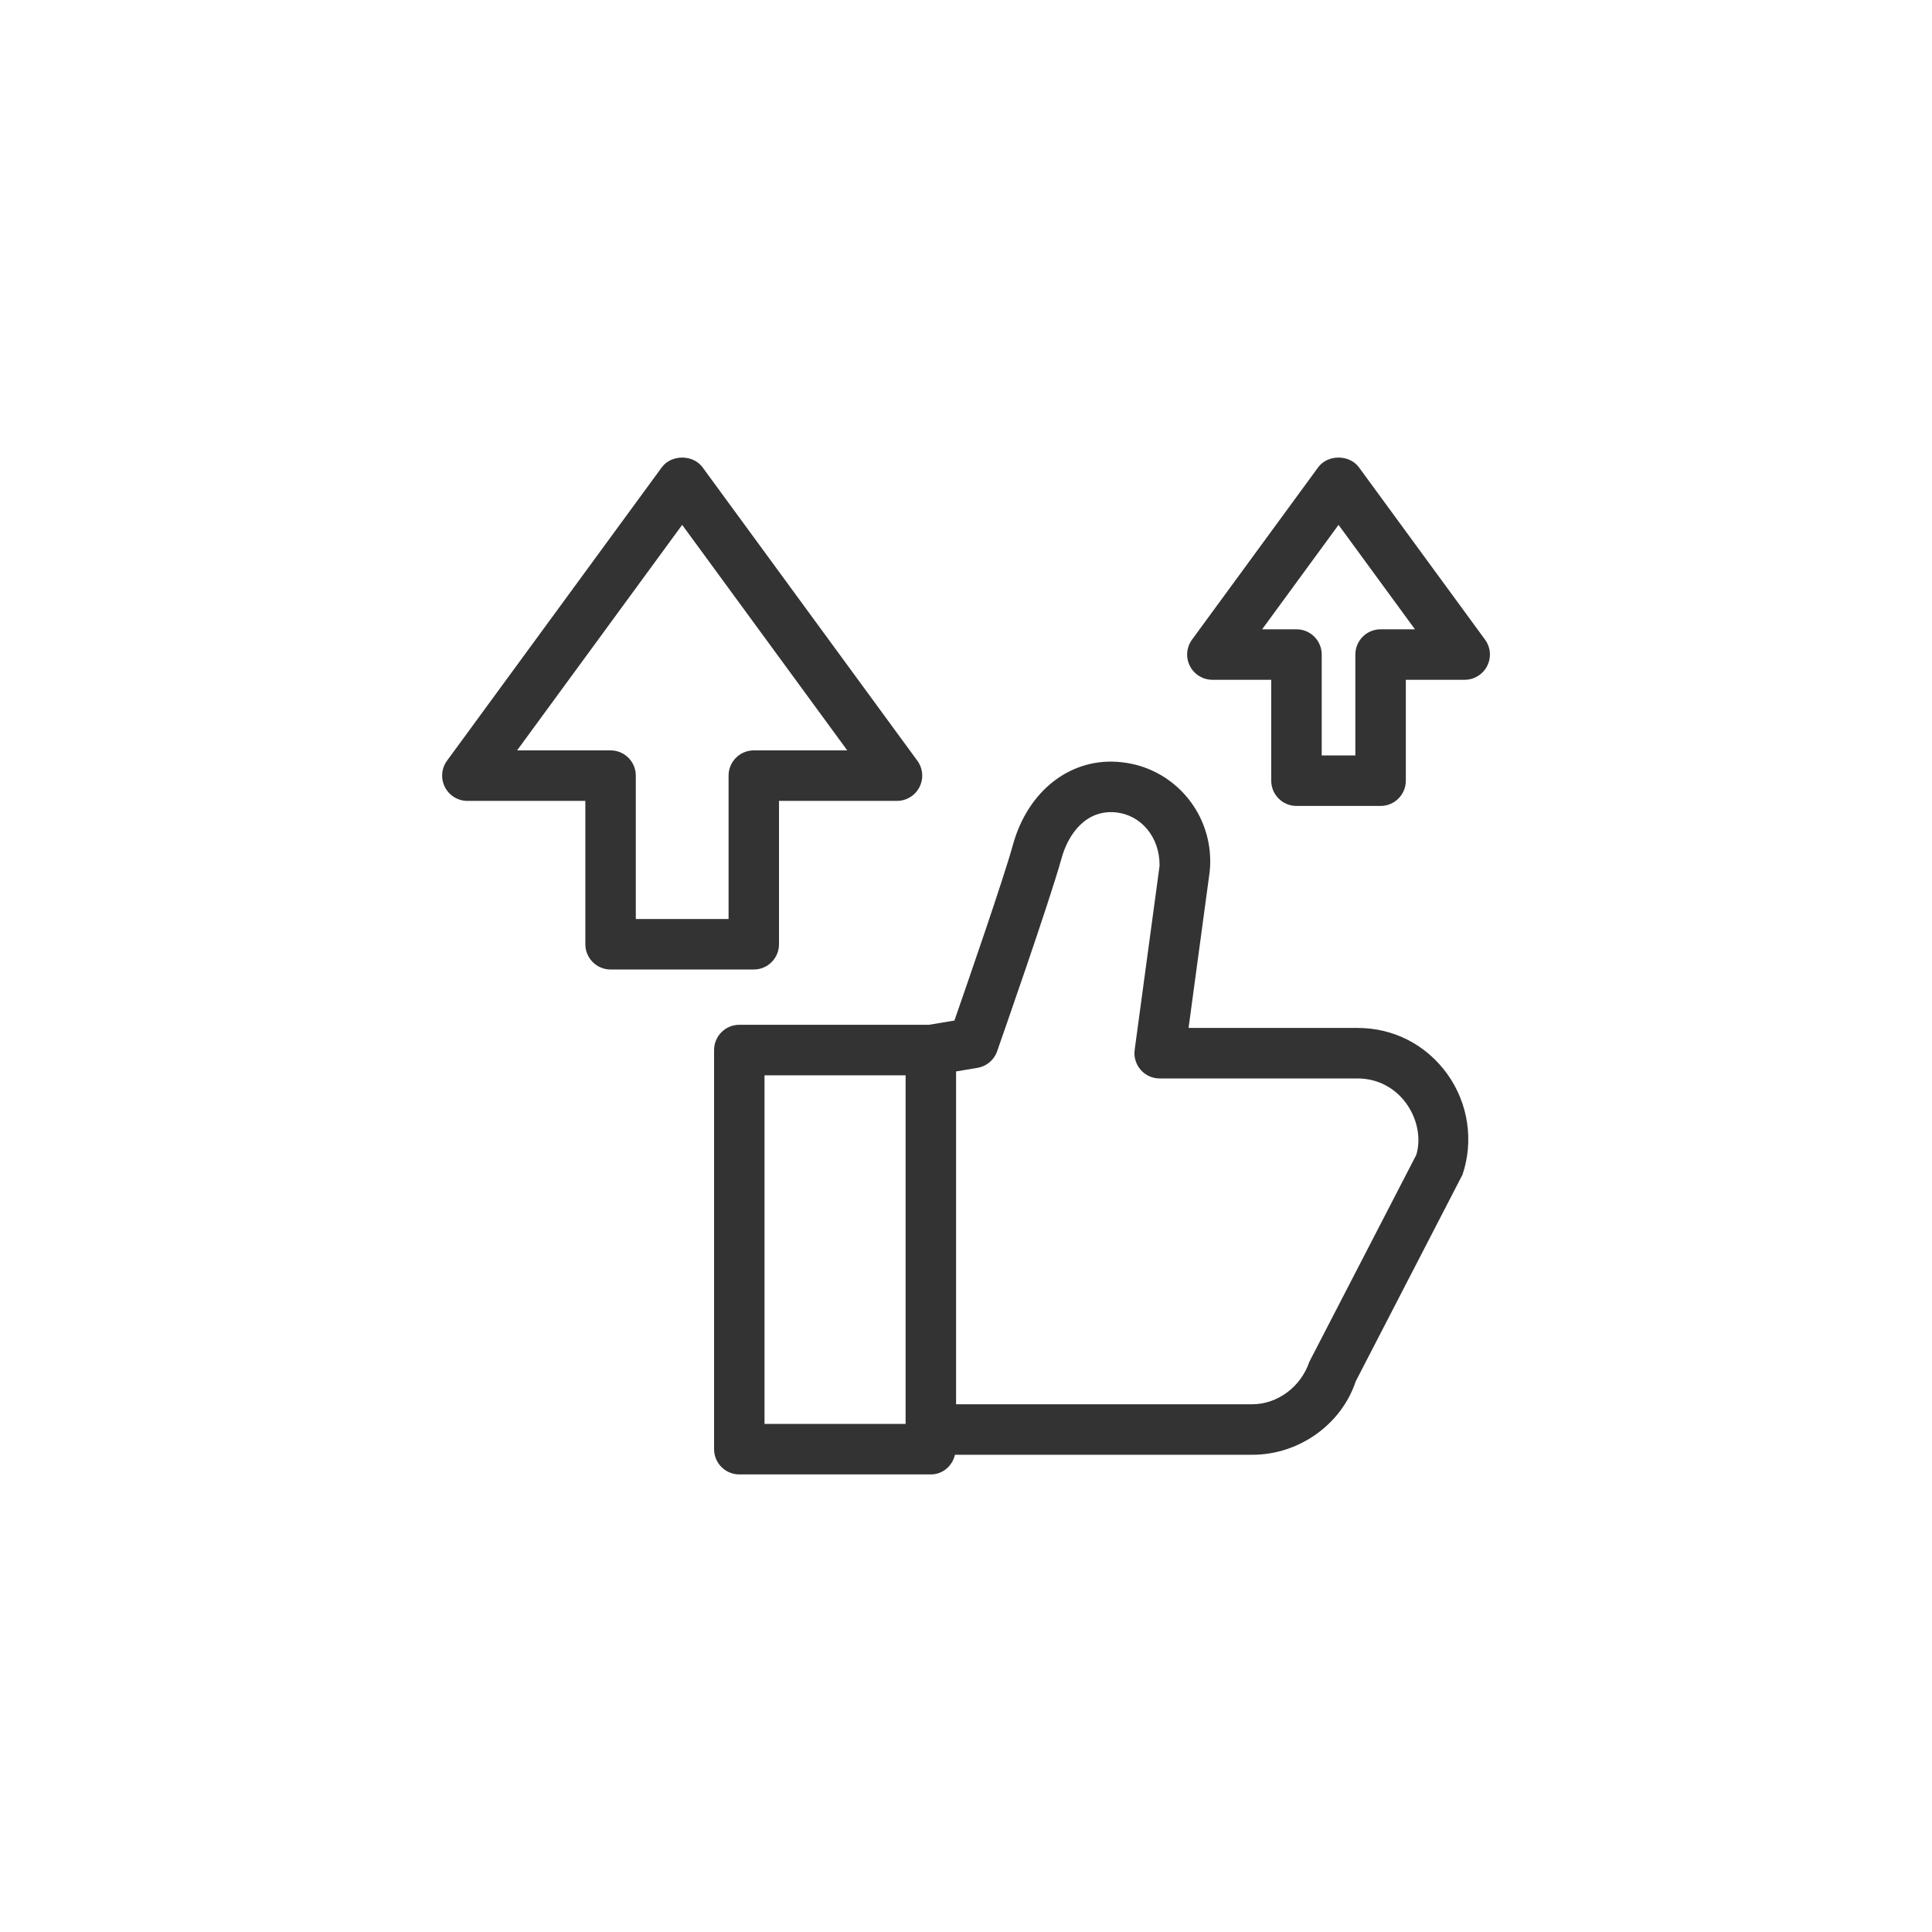 <svg xmlns="http://www.w3.org/2000/svg" fill="none" viewBox="0 0 76 76" height="76" width="76">
<g filter="url(#filter0_d_2555_5128)">
<rect fill="white" rx="8" height="56" width="56" y="6" x="10"></rect>
<path fill="#333333" d="M29.082 54H36.617C37.087 54 37.462 53.666 37.566 53.227H49.264C51.122 53.227 52.778 52.011 53.329 50.341L57.532 42.206C57.98 40.876 57.757 39.398 56.935 38.252C56.106 37.099 54.822 36.437 53.411 36.437H46.755L47.585 30.297C47.602 30.146 47.608 30.028 47.608 29.885C47.608 27.881 46.114 26.204 44.136 25.986C42.168 25.756 40.444 27.069 39.846 29.233C39.471 30.59 38.062 34.658 37.544 36.146L36.542 36.313H29.082C28.533 36.313 28.09 36.759 28.09 37.307V53.006C28.09 53.554 28.533 54 29.082 54ZM37.61 38.148L38.45 38.007C38.807 37.947 39.103 37.7 39.223 37.358C39.307 37.118 41.281 31.491 41.759 29.761C42.024 28.802 42.726 27.83 43.914 27.959C44.872 28.065 45.624 28.911 45.615 30.057L44.635 37.297C44.596 37.581 44.684 37.867 44.871 38.085C45.06 38.301 45.333 38.424 45.619 38.424H53.411C54.175 38.424 54.871 38.783 55.322 39.41C55.78 40.048 55.9 40.835 55.711 41.434L51.507 49.568C51.175 50.554 50.253 51.24 49.264 51.24H37.61V38.148ZM30.074 38.301H35.624V52.013H30.074V38.301Z"></path>
<path fill="#333333" d="M53.456 14.382C53.081 13.873 52.227 13.873 51.854 14.382L46.891 21.162C46.671 21.465 46.637 21.864 46.806 22.196C46.976 22.531 47.318 22.741 47.692 22.741H50.007V26.71C50.007 27.258 50.452 27.704 51.001 27.704H54.309C54.857 27.704 55.302 27.258 55.302 26.71V22.741H57.617C57.99 22.741 58.333 22.53 58.502 22.196C58.671 21.864 58.639 21.464 58.418 21.162L53.456 14.382ZM54.309 20.755C53.761 20.755 53.316 21.2 53.316 21.748V25.717H51.993V21.748C51.993 21.2 51.549 20.755 51.001 20.755H49.649L52.655 16.647L55.661 20.755H54.309Z"></path>
<path fill="#333333" d="M24.019 34.138H29.652C30.201 34.138 30.644 33.692 30.644 33.144V27.505H35.286C35.659 27.505 36.002 27.294 36.17 26.96C36.34 26.628 36.307 26.228 36.086 25.925L27.636 14.382C27.262 13.873 26.408 13.873 26.034 14.382L17.584 25.925C17.363 26.228 17.331 26.628 17.5 26.96C17.669 27.294 18.011 27.505 18.385 27.505H23.026V33.144C23.026 33.692 23.471 34.138 24.019 34.138ZM20.341 25.518L26.835 16.647L33.329 25.518H29.652C29.104 25.518 28.66 25.964 28.66 26.512V32.151H25.011V26.512C25.011 25.964 24.567 25.518 24.019 25.518H20.341Z"></path>
</g>
<defs>
<filter color-interpolation-filters="sRGB" filterUnits="userSpaceOnUse" height="76" width="76" y="0" x="0" id="filter0_d_2555_5128">
<feFlood result="BackgroundImageFix" flood-opacity="0"></feFlood>
<feColorMatrix result="hardAlpha" values="0 0 0 0 0 0 0 0 0 0 0 0 0 0 0 0 0 0 127 0" type="matrix" in="SourceAlpha"></feColorMatrix>
<feOffset dy="4"></feOffset>
<feGaussianBlur stdDeviation="5"></feGaussianBlur>
<feComposite operator="out" in2="hardAlpha"></feComposite>
<feColorMatrix values="0 0 0 0 0.383 0 0 0 0 0.245 0 0 0 0 0.899 0 0 0 0.2 0" type="matrix"></feColorMatrix>
<feBlend result="effect1_dropShadow_2555_5128" in2="BackgroundImageFix" mode="normal"></feBlend>
<feBlend result="shape" in2="effect1_dropShadow_2555_5128" in="SourceGraphic" mode="normal"></feBlend>
</filter>
</defs>
</svg>
